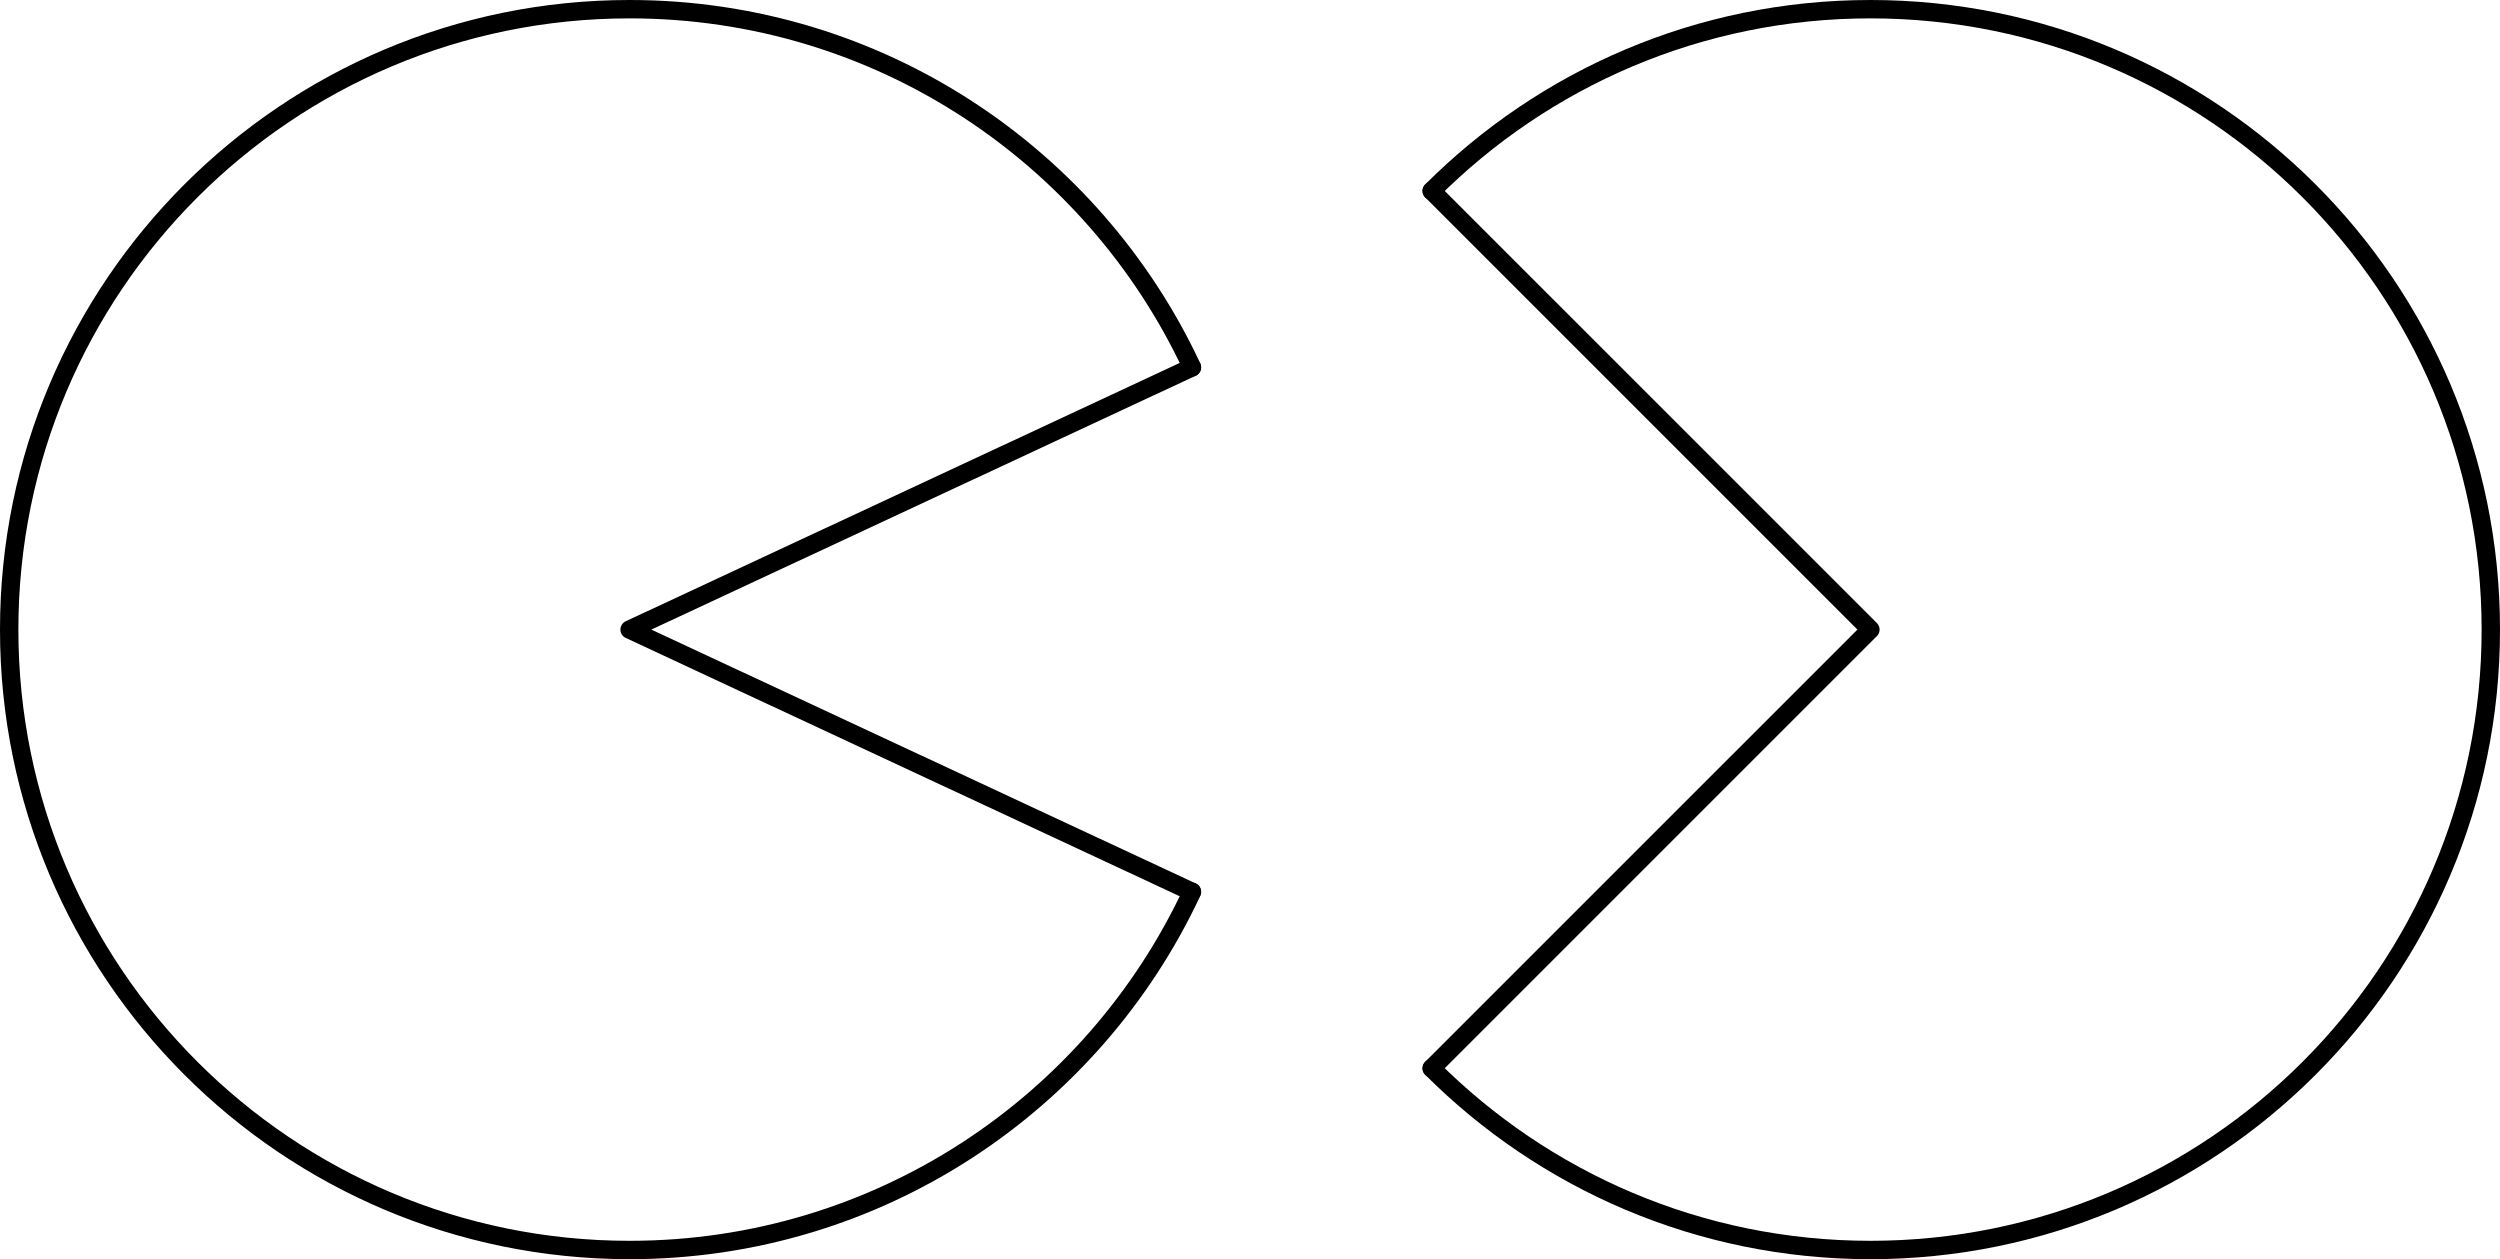 <?xml version='1.0' encoding='ISO-8859-1'?>
<!DOCTYPE svg PUBLIC "-//W3C//DTD SVG 1.1//EN" "http://www.w3.org/Graphics/SVG/1.1/DTD/svg11.dtd">
<!-- This file was generated by dvisvgm 1.0.11 () -->
<!-- Sat Jun 17 19:00:39 2023 -->
<svg height='68.789pt' version='1.1' viewBox='56.621 54.06 136.573 68.789' width='136.573pt' xmlns='http://www.w3.org/2000/svg' xmlns:xlink='http://www.w3.org/1999/xlink'>
<g id='page1'>
<g transform='matrix(1 0 0 1 91.015 88.454)'>
<path d='M 30.724 -14.327C 25.326 -25.884 13.598 -33.892 0 -33.892C -18.718 -33.892 -33.892 -18.718 -33.892 -0C -33.892 18.718 -18.718 33.892 0 33.892C 13.598 33.892 25.326 25.884 30.724 14.327' fill='none' stroke='#000000' stroke-linecap='round' stroke-linejoin='round' stroke-miterlimit='10.037' stroke-width='1.004'/>
</g>
<g transform='matrix(1 0 0 1 91.015 88.454)'>
<path d='M 30.717 14.323L 0 0L 30.717 -14.323' fill='none' stroke='#000000' stroke-linecap='round' stroke-linejoin='round' stroke-miterlimit='10.037' stroke-width='1.004'/>
</g>
<g transform='matrix(1 0 0 1 91.015 88.454)'>
<path d='M 43.819 23.965C 49.953 30.099 58.426 33.892 67.785 33.892C 86.503 33.892 101.677 18.718 101.677 0C 101.677 -18.718 86.503 -33.892 67.785 -33.892C 58.426 -33.892 49.953 -30.099 43.819 -23.965' fill='none' stroke='#000000' stroke-linecap='round' stroke-linejoin='round' stroke-miterlimit='10.037' stroke-width='1.004'/>
</g>
<g transform='matrix(1 0 0 1 91.015 88.454)'>
<path d='M 43.819 -23.965L 67.785 0L 43.819 23.965' fill='none' stroke='#000000' stroke-linecap='round' stroke-linejoin='round' stroke-miterlimit='10.037' stroke-width='1.004'/>
</g></g>
</svg>
